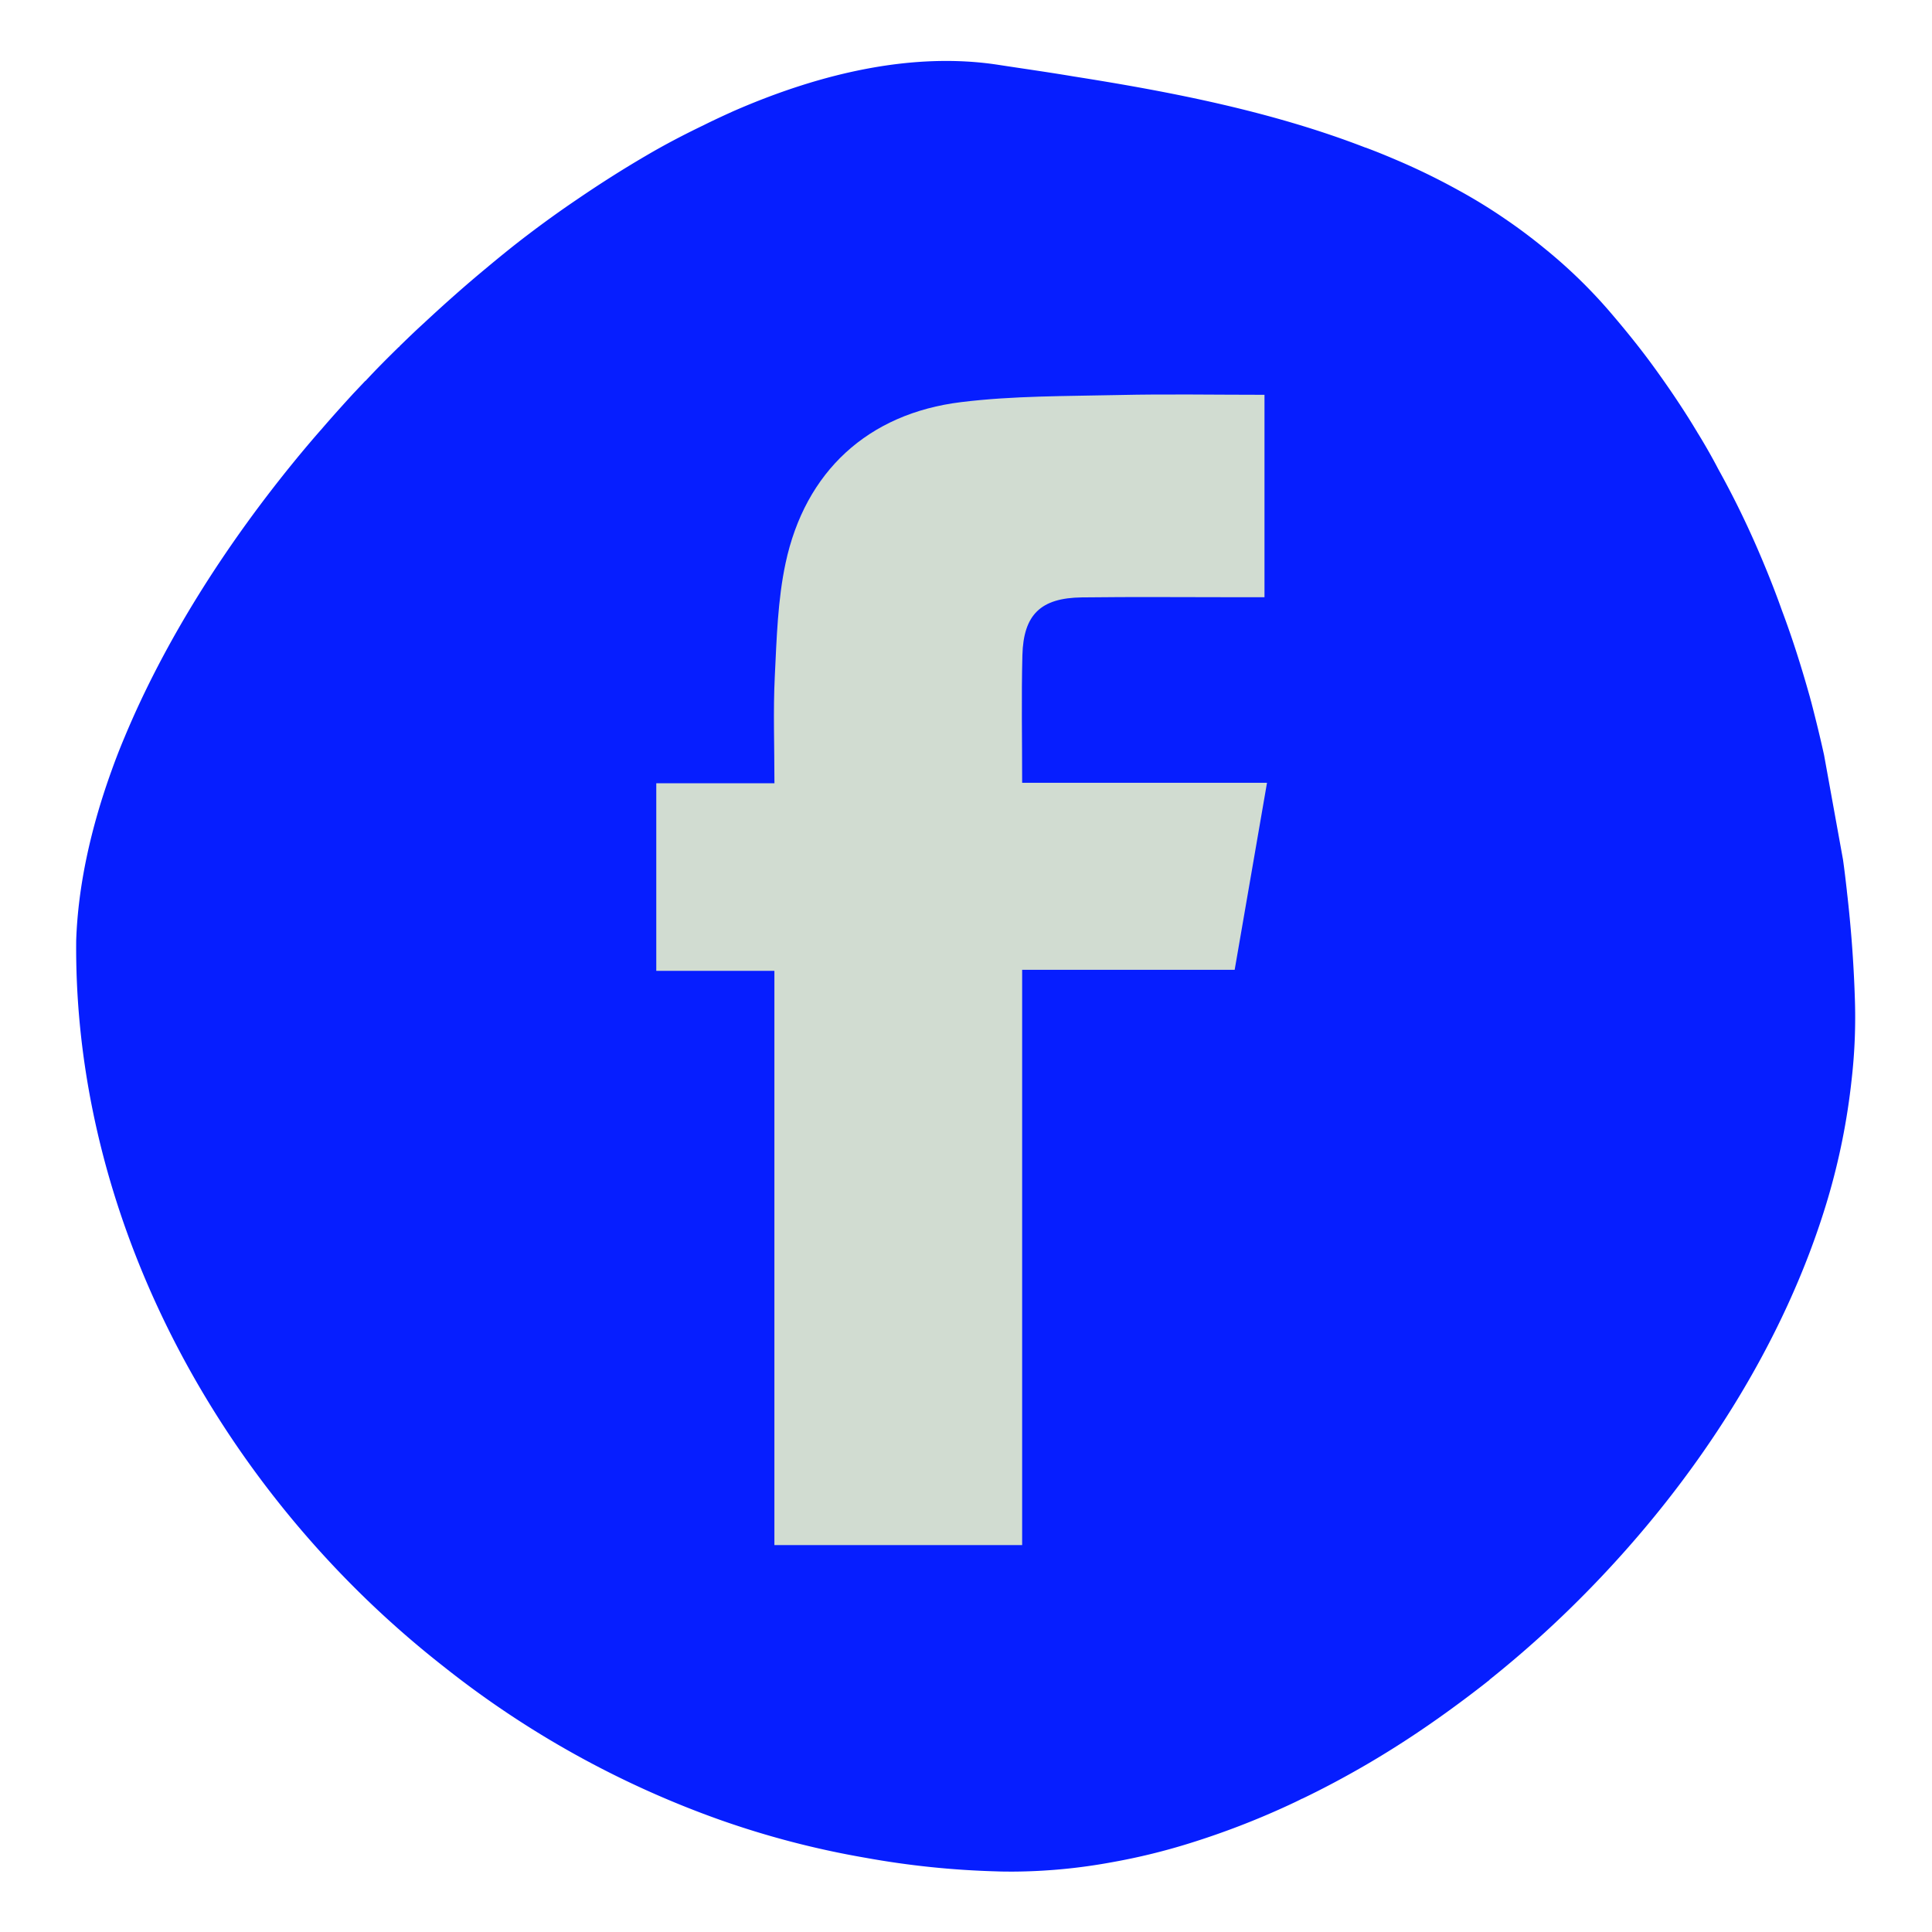 <svg xmlns="http://www.w3.org/2000/svg" id="Calque_1" data-name="Calque 1" viewBox="0 0 800 800"><defs><style>.cls-1{fill:#061eff;}.cls-2{fill:#d1dcd1;}</style></defs><title>pictos</title><path class="cls-1" d="M764.75,369v-.1c-.5-4.41-1-8.73-1.61-13l-7.83-43.24c-1.61-7.32-3.41-14.65-5.32-22-.3-1-.5-1.91-.8-2.91-3.31-11.74-7-23.48-11.34-35-2.81-7.93-5.92-15.75-9.23-23.48a374.19,374.19,0,0,0-17.06-34.91c-2.61-5-5.42-9.93-8.43-14.85-.3-.4-.5-.9-.8-1.3-.4-.7-.8-1.3-1.2-2-4.92-8-10.23-15.85-15.75-23.48-6-8.33-12.44-16.25-19.16-24.08a209.7,209.7,0,0,0-26.29-25.48c-5.12-4.21-10.43-8.23-15.85-11.94a224.1,224.1,0,0,0-20.87-12.84,275,275,0,0,0-25.68-12.44c-4-1.71-7.93-3.31-12-4.82h-.1C526.67,46.11,484.83,38,444.6,31.66c-10.74-1.81-21.47-3.31-31.9-4.92-33.61-5-71.13,2.71-109.16,19.36-4,1.81-8.13,3.71-12.14,5.72-7.93,3.81-16,8-23.88,12.64-9.63,5.62-19.26,11.74-28.79,18.26-6.82,4.61-13.65,9.53-20.37,14.65-5.42,4.11-10.74,8.43-16.05,12.84l-.1.1c-9.13,7.52-18.06,15.45-26.89,23.68-3.31,3-6.52,6.12-9.73,9.23l-.4.5h-.1c-4.72,4.62-9.33,9.23-13.74,14h-.1l-5.12,5.42c-4.41,4.82-8.83,9.73-13.14,14.75a.1.1,0,0,1-.1.1c-2.91,3.31-5.72,6.62-8.53,10-30.9,37.32-56.28,77.65-72.74,117.18-1.91,4.51-3.71,9.13-5.32,13.64-8.83,24.38-14,48.26-14.75,70.63-.9,94.31,39.23,187,105.55,257.94a409.88,409.88,0,0,0,46.65,42.74A398.13,398.13,0,0,0,298,753.52a368.3,368.3,0,0,0,60.4,15.75,357.9,357.9,0,0,0,54.18,5.62c2.31.1,4.72.1,7.12.1a231.38,231.38,0,0,0,40.33-3.81,260.43,260.43,0,0,0,32.81-8,331.54,331.54,0,0,0,40.63-15.65c1.91-.9,3.71-1.71,5.62-2.71h.1c9-4.31,18-9.13,26.79-14.25,11.34-6.62,22.37-13.85,33.21-21.67,4.72-3.41,9.43-6.92,13.95-10.43,1.2-.9,2.41-1.91,3.61-2.81v-.1a446.37,446.37,0,0,0,40.33-36.42c46.05-46.85,82.17-103.64,99.73-162.63a279.12,279.12,0,0,0,9.93-49.66,226.09,226.09,0,0,0,1.3-33.91C767.56,398.36,766.45,383.61,764.75,369Z"></path><path class="cls-2" d="M271.75,402V324.32h48.93c0-15.58-.56-30,.15-44.32.77-15.64,1.2-31.55,4.45-46.78,8.09-37.93,34.07-62,72.76-66.72,21.56-2.65,43.51-2.44,65.3-2.93,19.84-.45,39.7-.09,60.26-.09v83.82H512.53c-21.53,0-43.06-.2-64.58.07-17,.21-24.17,7.11-24.6,24-.44,17.25-.1,34.52-.1,52.77H524.64l-13.39,77.44h-88V639.78H320.66V402Z"></path></svg>